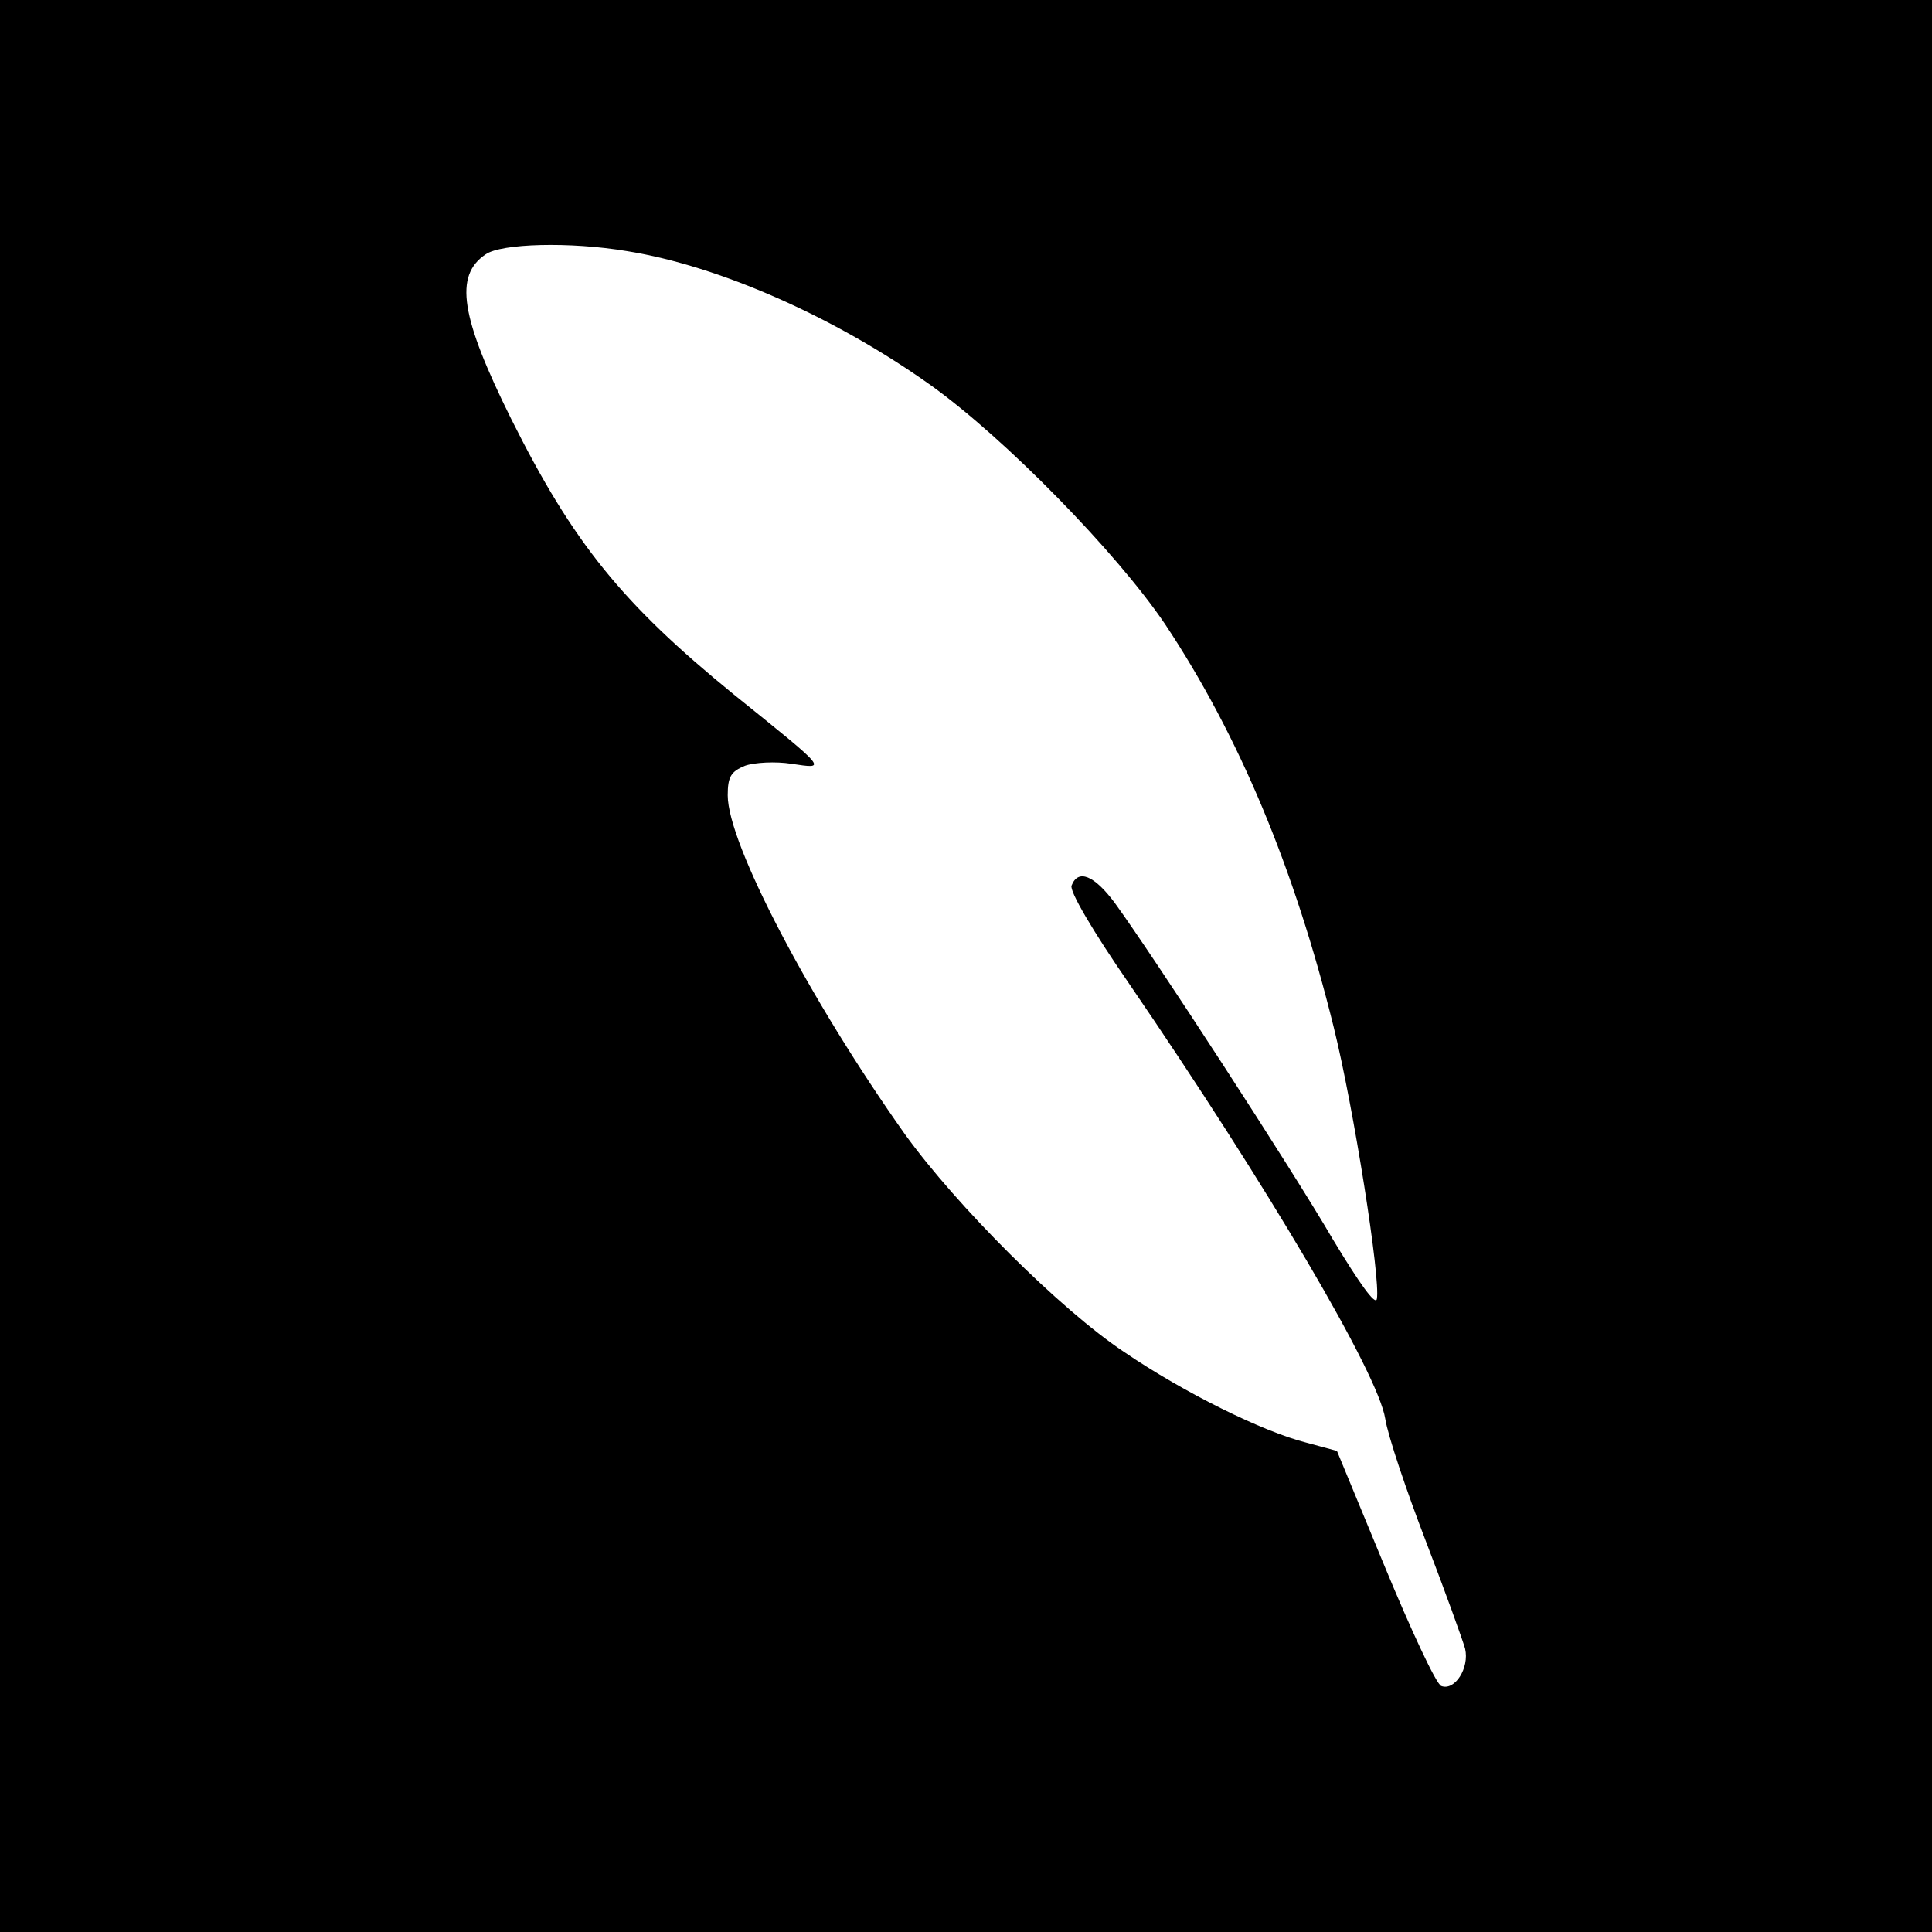 <?xml version="1.0" standalone="no"?>
<!DOCTYPE svg PUBLIC "-//W3C//DTD SVG 20010904//EN"
 "http://www.w3.org/TR/2001/REC-SVG-20010904/DTD/svg10.dtd">
<svg version="1.0" xmlns="http://www.w3.org/2000/svg"
 width="300pt" height="300pt" viewBox="0 0 300 300"
 preserveAspectRatio="xMidYMid meet">
<g transform="translate(0,300) scale(0.1,-0.1)"
fill="#000000" stroke="none">
<path d="M0 1500 l0 -1500 1500 0 1500 0 0 1500 0 1500 -1500 0 -1500 0 0
-1500z m974 1110 c143 -23 322 -102 471 -208 116 -83 289 -260 364 -371 115
-173 201 -379 262 -626 31 -125 73 -391 67 -422 -2 -11 -27 24 -68 92 -64 110
-280 442 -339 523 -32 43 -57 53 -67 27 -4 -8 33 -71 89 -152 216 -316 387
-606 398 -676 4 -26 33 -112 63 -190 30 -78 57 -153 61 -167 7 -30 -16 -66
-37 -58 -8 3 -47 87 -88 186 l-74 179 -48 13 c-67 17 -189 77 -283 141 -99 66
-260 227 -340 338 -148 209 -275 451 -275 526 0 29 5 37 27 46 14 5 47 7 72 3
55 -8 59 -12 -90 108 -173 141 -249 235 -345 427 -79 159 -89 223 -40 256 24
17 131 20 220 5z"/>
</g>
</svg>
